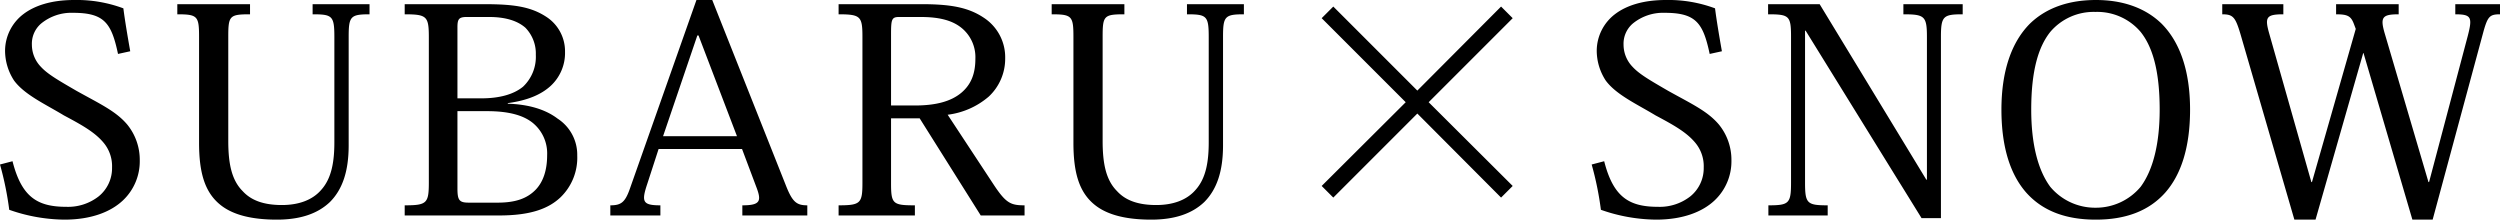 <svg xmlns="http://www.w3.org/2000/svg" width="503.34" height="44.22" viewBox="0 0 503.34 44.22">
  <path id="パス_24581" data-name="パス 24581" d="M-224.76-33.06c-.54-3.06-1.08-6.24-1.38-8.64a26.876,26.876,0,0,0-9.9-1.68c-4.62,0-7.98,1.14-10.2,2.82a9.311,9.311,0,0,0-3.72,7.38,11.054,11.054,0,0,0,1.8,6c2.1,2.88,6.36,4.8,10.02,7.02,3.48,1.86,6.12,3.3,7.92,5.4a7.358,7.358,0,0,1,1.8,5.1,7.3,7.3,0,0,1-2.7,5.82,10,10,0,0,1-6.48,2.1c-5.76,0-9-1.86-10.86-9.18l-2.52.66a63.7,63.7,0,0,1,1.86,9.12A34.279,34.279,0,0,0-238.02.84c5.4,0,9.36-1.56,11.82-3.9a10.823,10.823,0,0,0,3.36-8.04,11.248,11.248,0,0,0-2.52-7.2c-2.28-2.7-5.46-4.14-10.2-6.78-3.72-2.16-5.82-3.36-7.2-4.86a6.412,6.412,0,0,1-1.8-4.44,5.341,5.341,0,0,1,1.86-4.26,9.612,9.612,0,0,1,6.42-2.16c6.3,0,7.74,2.04,9.06,8.28Zm41.1,18.3c0,3.9-.54,7.26-2.64,9.6-1.8,2.1-4.62,3.06-7.92,3.06-3.72,0-6.24-.96-7.92-2.82-2.22-2.22-2.88-5.58-2.88-10.08V-35.94c0-4.26.24-4.56,4.38-4.56v-2.04h-14.64v2.04c4.08,0,4.38.36,4.38,4.56v21.3c0,5.88,1.08,9.9,4.26,12.48,2.58,2.1,6.48,3,11.4,3,4.74,0,8.22-1.2,10.68-3.54,2.52-2.52,3.78-6.18,3.78-11.4V-35.94c0-4.14.36-4.56,4.2-4.56v-2.04h-11.46v2.04c3.96,0,4.38.3,4.38,4.56ZM-169.5-40.5c4.5,0,4.86.42,4.86,4.68v29.1c0,4.26-.36,4.68-4.86,4.68V0h19.02c6.36,0,9.96-1.38,12.36-3.66a11.082,11.082,0,0,0,3.36-8.4,8.666,8.666,0,0,0-3.96-7.44c-2.52-1.92-6-2.88-10.02-3v-.12c4.02-.54,6.72-1.74,8.58-3.42a9.015,9.015,0,0,0,2.94-6.9,8.249,8.249,0,0,0-3.72-7.02c-3.18-2.1-6.66-2.58-12.6-2.58H-169.5Zm10.62,2.64c0-1.62.24-2.1,1.86-2.1h4.5c3.6,0,5.88.9,7.32,2.16a7.456,7.456,0,0,1,2.1,5.46,8.272,8.272,0,0,1-2.58,6.42c-1.98,1.62-4.92,2.34-8.4,2.34h-4.8Zm0,16.86h6c4.2,0,7.14.78,9.06,2.28a7.929,7.929,0,0,1,3,6.54c0,3.18-.84,5.4-2.22,6.9-1.8,1.92-4.26,2.7-7.74,2.7h-5.82c-1.92,0-2.28-.48-2.28-2.88Zm57.3,7.62,2.82,7.5c1.14,2.94.96,3.84-2.76,3.84V0h13.08V-2.04c-2.16,0-3-.66-4.32-4.02l-14.82-37.32h-3.18L-124.2-5.28c-.96,2.7-1.8,3.24-3.9,3.24V0h10.08V-2.04c-3.6,0-3.84-.72-2.64-4.32l2.28-7.02Zm-1.02-2.58h-14.88l6.9-20.28h.24Zm42.42-4.32a15.62,15.62,0,0,0,8.28-3.66,10.417,10.417,0,0,0,3.3-7.68,9.5,9.5,0,0,0-4.26-8.16c-3.12-2.1-6.66-2.76-12.6-2.76H-82.14v2.04c4.44,0,4.8.42,4.8,4.56V-6.6c0,4.14-.36,4.56-4.8,4.56V0h15.36V-2.04c-4.5,0-4.8-.3-4.8-4.56V-19.56h5.76L-53.52,0h8.82V-2.04c-2.76,0-3.72-.42-6.12-4.02Zm-11.4-16.14c0-3.06.12-3.54,1.62-3.54h4.38c4.08,0,6.54.84,8.22,2.22a7.6,7.6,0,0,1,2.76,6.18c0,2.88-.78,5.16-2.88,6.9-2.04,1.68-5.04,2.52-9.3,2.52h-4.8ZM-7.62-14.76c0,3.9-.54,7.26-2.64,9.6-1.8,2.1-4.62,3.06-7.92,3.06-3.72,0-6.24-.96-7.92-2.82C-28.32-7.14-28.98-10.5-28.98-15V-35.94c0-4.26.24-4.56,4.38-4.56v-2.04H-39.24v2.04c4.08,0,4.38.36,4.38,4.56v21.3c0,5.88,1.08,9.9,4.26,12.48,2.58,2.1,6.48,3,11.4,3,4.74,0,8.22-1.2,10.68-3.54C-6-5.22-4.74-8.88-4.74-14.1V-35.94c0-4.14.36-4.56,4.2-4.56v-2.04H-12v2.04c3.96,0,4.38.3,4.38,4.56Zm58.86-27.3L34.38-25.14,17.46-42.06l-2.34,2.34L32.04-22.8,15.12-5.94,17.46-3.6,34.38-20.52,51.24-3.6l2.34-2.34L36.66-22.8,53.58-39.72Zm44.46,9c-.54-3.06-1.08-6.24-1.38-8.64a26.876,26.876,0,0,0-9.9-1.68c-4.62,0-7.98,1.14-10.2,2.82a9.311,9.311,0,0,0-3.72,7.38,11.054,11.054,0,0,0,1.8,6c2.1,2.88,6.36,4.8,10.02,7.02,3.48,1.86,6.12,3.3,7.92,5.4a7.358,7.358,0,0,1,1.8,5.1,7.3,7.3,0,0,1-2.7,5.82,10,10,0,0,1-6.48,2.1c-5.76,0-9-1.86-10.86-9.18l-2.52.66a63.7,63.7,0,0,1,1.86,9.12A34.28,34.28,0,0,0,82.44.84c5.4,0,9.36-1.56,11.82-3.9a10.824,10.824,0,0,0,3.36-8.04,11.248,11.248,0,0,0-2.52-7.2c-2.28-2.7-5.46-4.14-10.2-6.78-3.72-2.16-5.82-3.36-7.2-4.86a6.412,6.412,0,0,1-1.8-4.44,5.341,5.341,0,0,1,1.86-4.26,9.612,9.612,0,0,1,6.42-2.16c6.3,0,7.74,2.04,9.06,8.28Zm19.68-9.48H105v2.04c4.26,0,4.62.3,4.62,4.56V-6.6c0,4.2-.42,4.56-4.56,4.56V0H117V-2.04c-4.14,0-4.56-.36-4.56-4.56V-37.2h.12L135.9.54h3.9V-35.94c0-4.2.48-4.56,4.38-4.56v-2.04H132.24v2.04c4.26,0,4.74.36,4.74,4.56V-7.2h-.12ZM171,.84c5.88,0,10.62-1.68,13.98-5.46,3.06-3.48,4.98-8.88,4.98-16.68s-2.04-13.62-5.76-17.34c-3.48-3.36-8.16-4.74-13.2-4.74-5.1,0-9.78,1.38-13.26,4.74-3.72,3.72-5.76,9.54-5.76,17.34s1.92,13.2,4.98,16.68c3.36,3.78,8.1,5.46,13.98,5.46Zm-.06-41.82A11.446,11.446,0,0,1,180-36.96c2.4,3,3.84,7.8,3.84,15.66,0,6.66-1.26,12.06-3.84,15.54a11.739,11.739,0,0,1-9.06,4.2,11.772,11.772,0,0,1-9.12-4.2c-2.58-3.48-3.84-8.88-3.84-15.54,0-7.86,1.44-12.66,3.84-15.66a11.446,11.446,0,0,1,9.06-4.02Zm78.12,3.84c.84-2.94,1.26-3.36,3.3-3.36v-2.04h-9v2.04c3.24,0,3.48.6,2.52,4.32l-7.8,29.46h-.12L229.2-36.48c-1.02-3.42-.6-4.02,2.76-4.02v-2.04h-12.6v2.04c2.34,0,3,.36,3.6,1.98l.36.96L214.5-6.72h-.12l-8.46-29.82c-.96-3.36-.66-3.96,2.82-3.96v-2.04h-12.3v2.04c2.16,0,2.64.54,3.66,3.96L210.96.84h4.26l9.6-33.54h.06L234.72.84h4.08Z" transform="translate(250.98 43.38)"/>
</svg>
